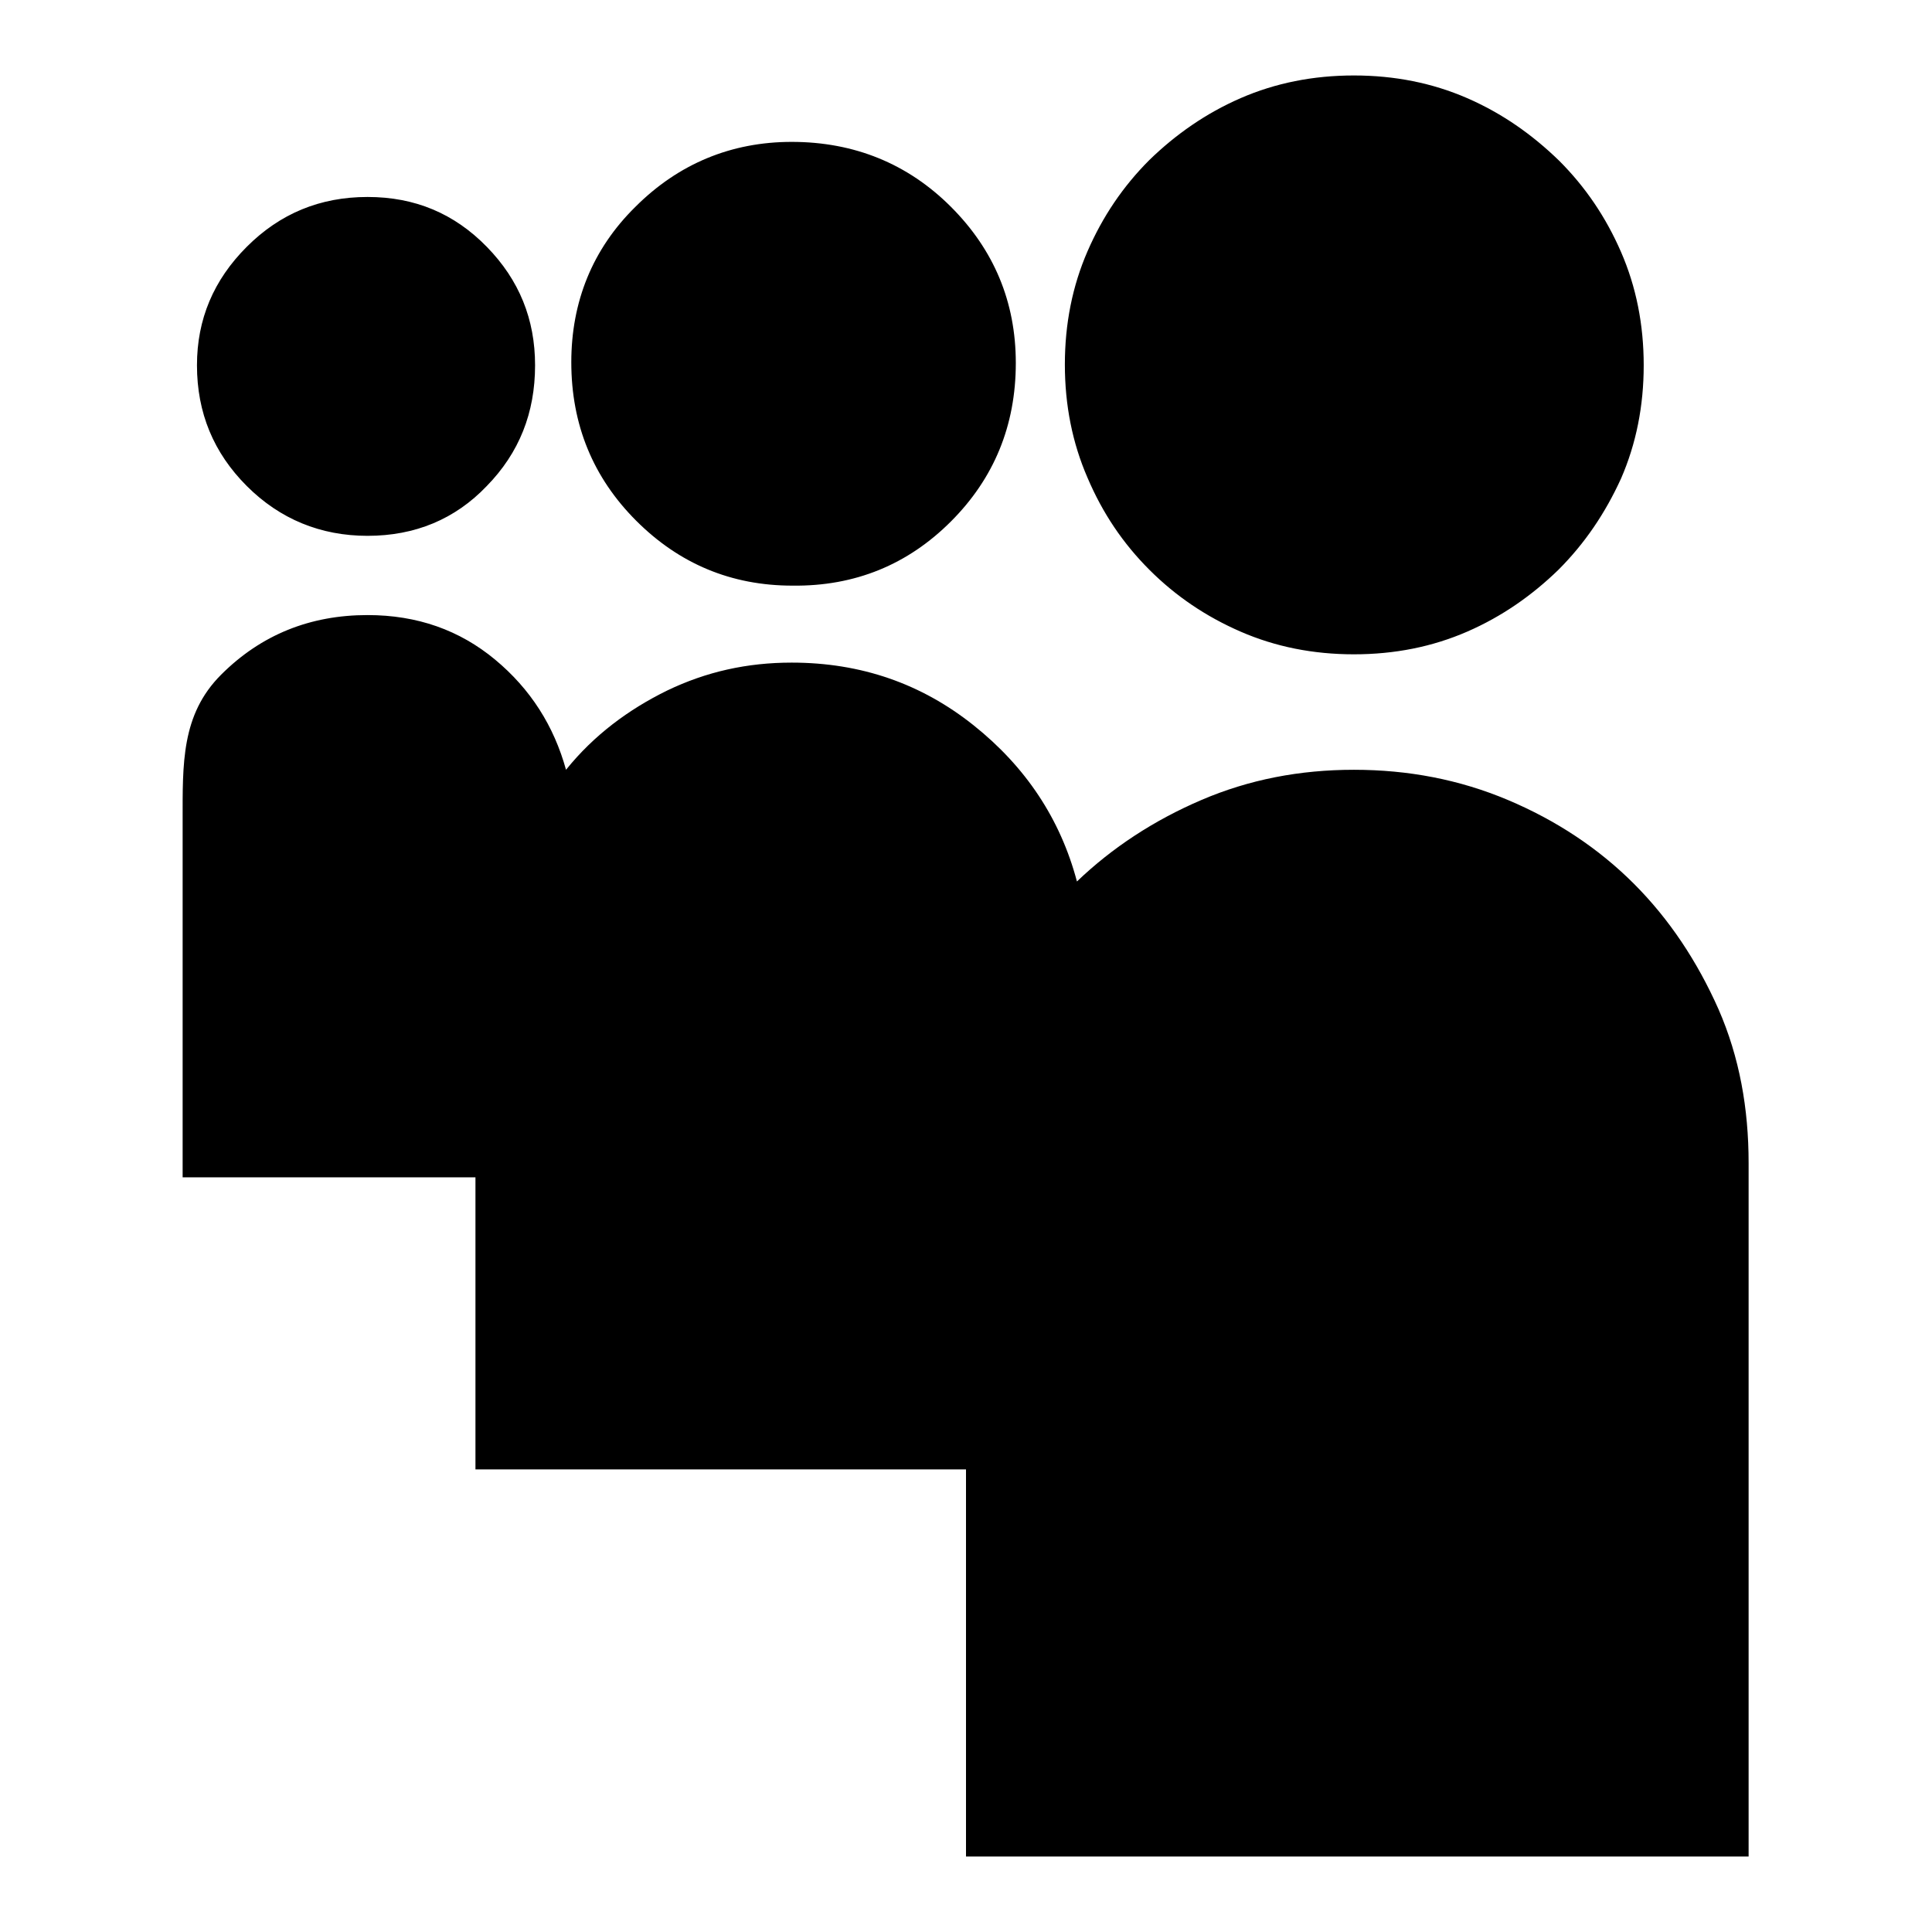 <?xml version="1.0" encoding="utf-8"?>
<!-- Svg Vector Icons : http://www.onlinewebfonts.com/icon -->
<!DOCTYPE svg PUBLIC "-//W3C//DTD SVG 1.1//EN" "http://www.w3.org/Graphics/SVG/1.1/DTD/svg11.dtd">
<svg version="1.1" xmlns="http://www.w3.org/2000/svg" xmlns:xlink="http://www.w3.org/1999/xlink" x="0px" y="0px" viewBox="0 0 256 256" enable-background="new 0 0 256 256" xml:space="preserve">
<g><g><path fill="#000000" d="M126,69.1c5.7-5.7,8.6-12.7,8.6-21c0-8.1-2.9-15-8.6-20.7c-5.7-5.7-12.8-8.6-21.1-8.6c-8,0-15,2.9-20.7,8.6C78.5,33,75.7,40,75.7,48c0,8.3,2.9,15.3,8.6,21c5.7,5.7,12.6,8.6,20.7,8.6C113.3,77.7,120.3,74.8,126,69.1z M152.3,75.5c3.5,3.5,7.5,6.2,12.1,8.2c4.6,2,9.6,3,15,3c5.4,0,10.4-1,15-3c4.6-2,8.6-4.8,12.1-8.2c3.5-3.5,6.2-7.5,8.3-12.1c2-4.6,3-9.6,3-15c0-5.4-1-10.4-3-15c-2-4.6-4.7-8.6-8.2-12.1C203,17.8,199,15,194.4,13c-4.6-2-9.6-3-15-3c-5.4,0-10.4,1-15,3c-4.6,2-8.6,4.8-12.1,8.2c-3.5,3.5-6.2,7.5-8.2,12.1c-2,4.6-3,9.6-3,15c0,5.4,1,10.4,3,15C146.1,68,148.8,72,152.3,75.5z M48.7,71c6.3,0,11.6-2.2,15.8-6.6c4.3-4.4,6.4-9.7,6.4-16c0-6.1-2.1-11.3-6.4-15.7c-4.3-4.4-9.5-6.6-15.8-6.6c-6.3,0-11.6,2.2-16,6.6c-4.4,4.4-6.6,9.6-6.6,15.7c0,6.3,2.2,11.6,6.6,16C37.1,68.8,42.5,71,48.7,71z M216.5,117.1c-4.7-4.7-10.3-8.4-16.7-11.1c-6.4-2.7-13.2-4-20.4-4c-7.2,0-13.9,1.3-20.2,4c-6.3,2.7-11.8,6.3-16.5,10.8c-2.2-8.3-6.8-15.2-13.7-20.7c-6.9-5.5-14.9-8.3-24.1-8.3c-5.9,0-11.3,1.2-16.5,3.7c-5.1,2.5-9.7,5.9-13.4,10.5c-1.6-5.8-4.7-10.7-9.4-14.6c-4.7-3.9-10.3-5.9-16.9-5.9c-7.6,0-14.1,2.6-19.4,7.9c-5.3,5.3-5.1,11.8-5.1,19.4v47.2H63v38.7h65V246h103.7v-91.9c0-7.2-1.2-14-4-20.4C224.9,127.4,221.2,121.8,216.5,117.1z"/></g></g>
</svg>
